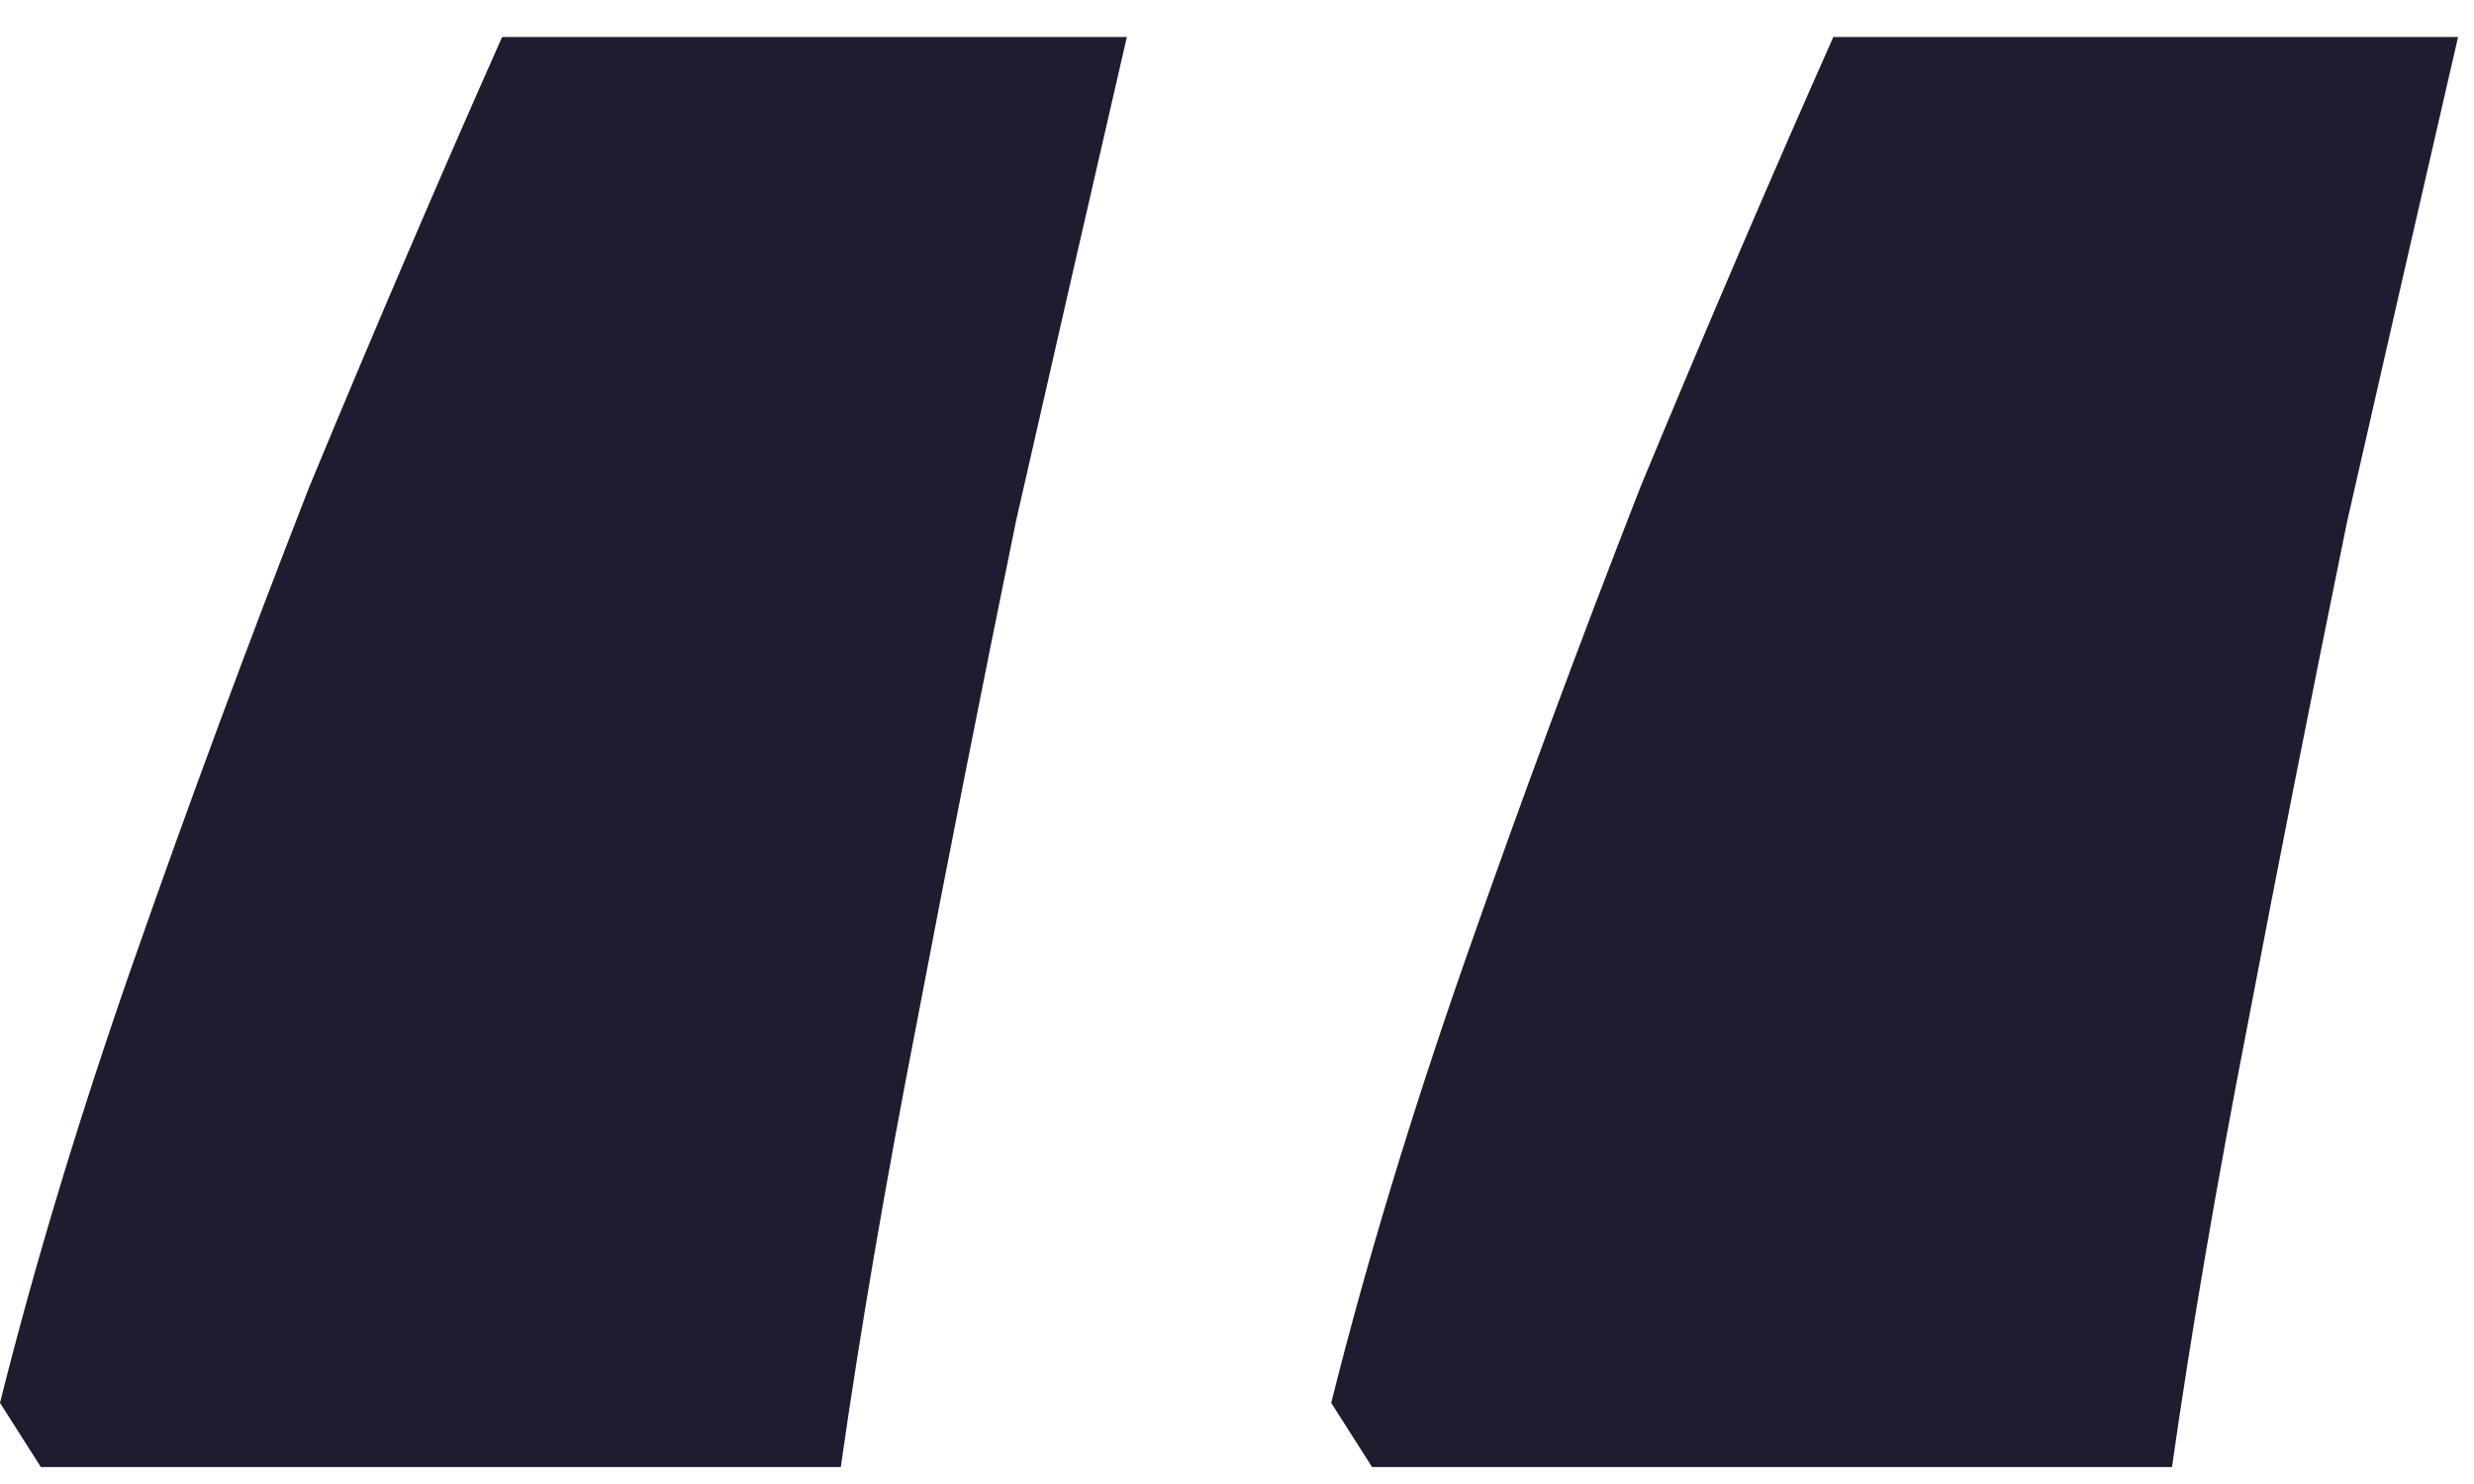 <svg width="50" height="30" viewBox="0 0 50 30" fill="none" xmlns="http://www.w3.org/2000/svg">
<path d="M49.678 0.748C48.97 3.816 48.223 7.081 47.436 10.542C46.728 14.003 46.059 17.386 45.43 20.69C44.801 23.915 44.289 26.905 43.896 29.658H27.73L26.904 28.36C27.612 25.528 28.517 22.539 29.618 19.392C30.719 16.245 31.899 13.059 33.158 9.834C34.495 6.609 35.793 3.58 37.052 0.748H49.678ZM22.774 0.748C22.066 3.816 21.319 7.081 20.532 10.542C19.824 14.003 19.155 17.386 18.526 20.69C17.897 23.915 17.385 26.905 16.992 29.658H0.826L0 28.36C0.708 25.528 1.613 22.539 2.714 19.392C3.815 16.245 4.995 13.059 6.254 9.834C7.591 6.609 8.889 3.58 10.148 0.748H22.774Z" fill="#1E1D30"/>
</svg>
